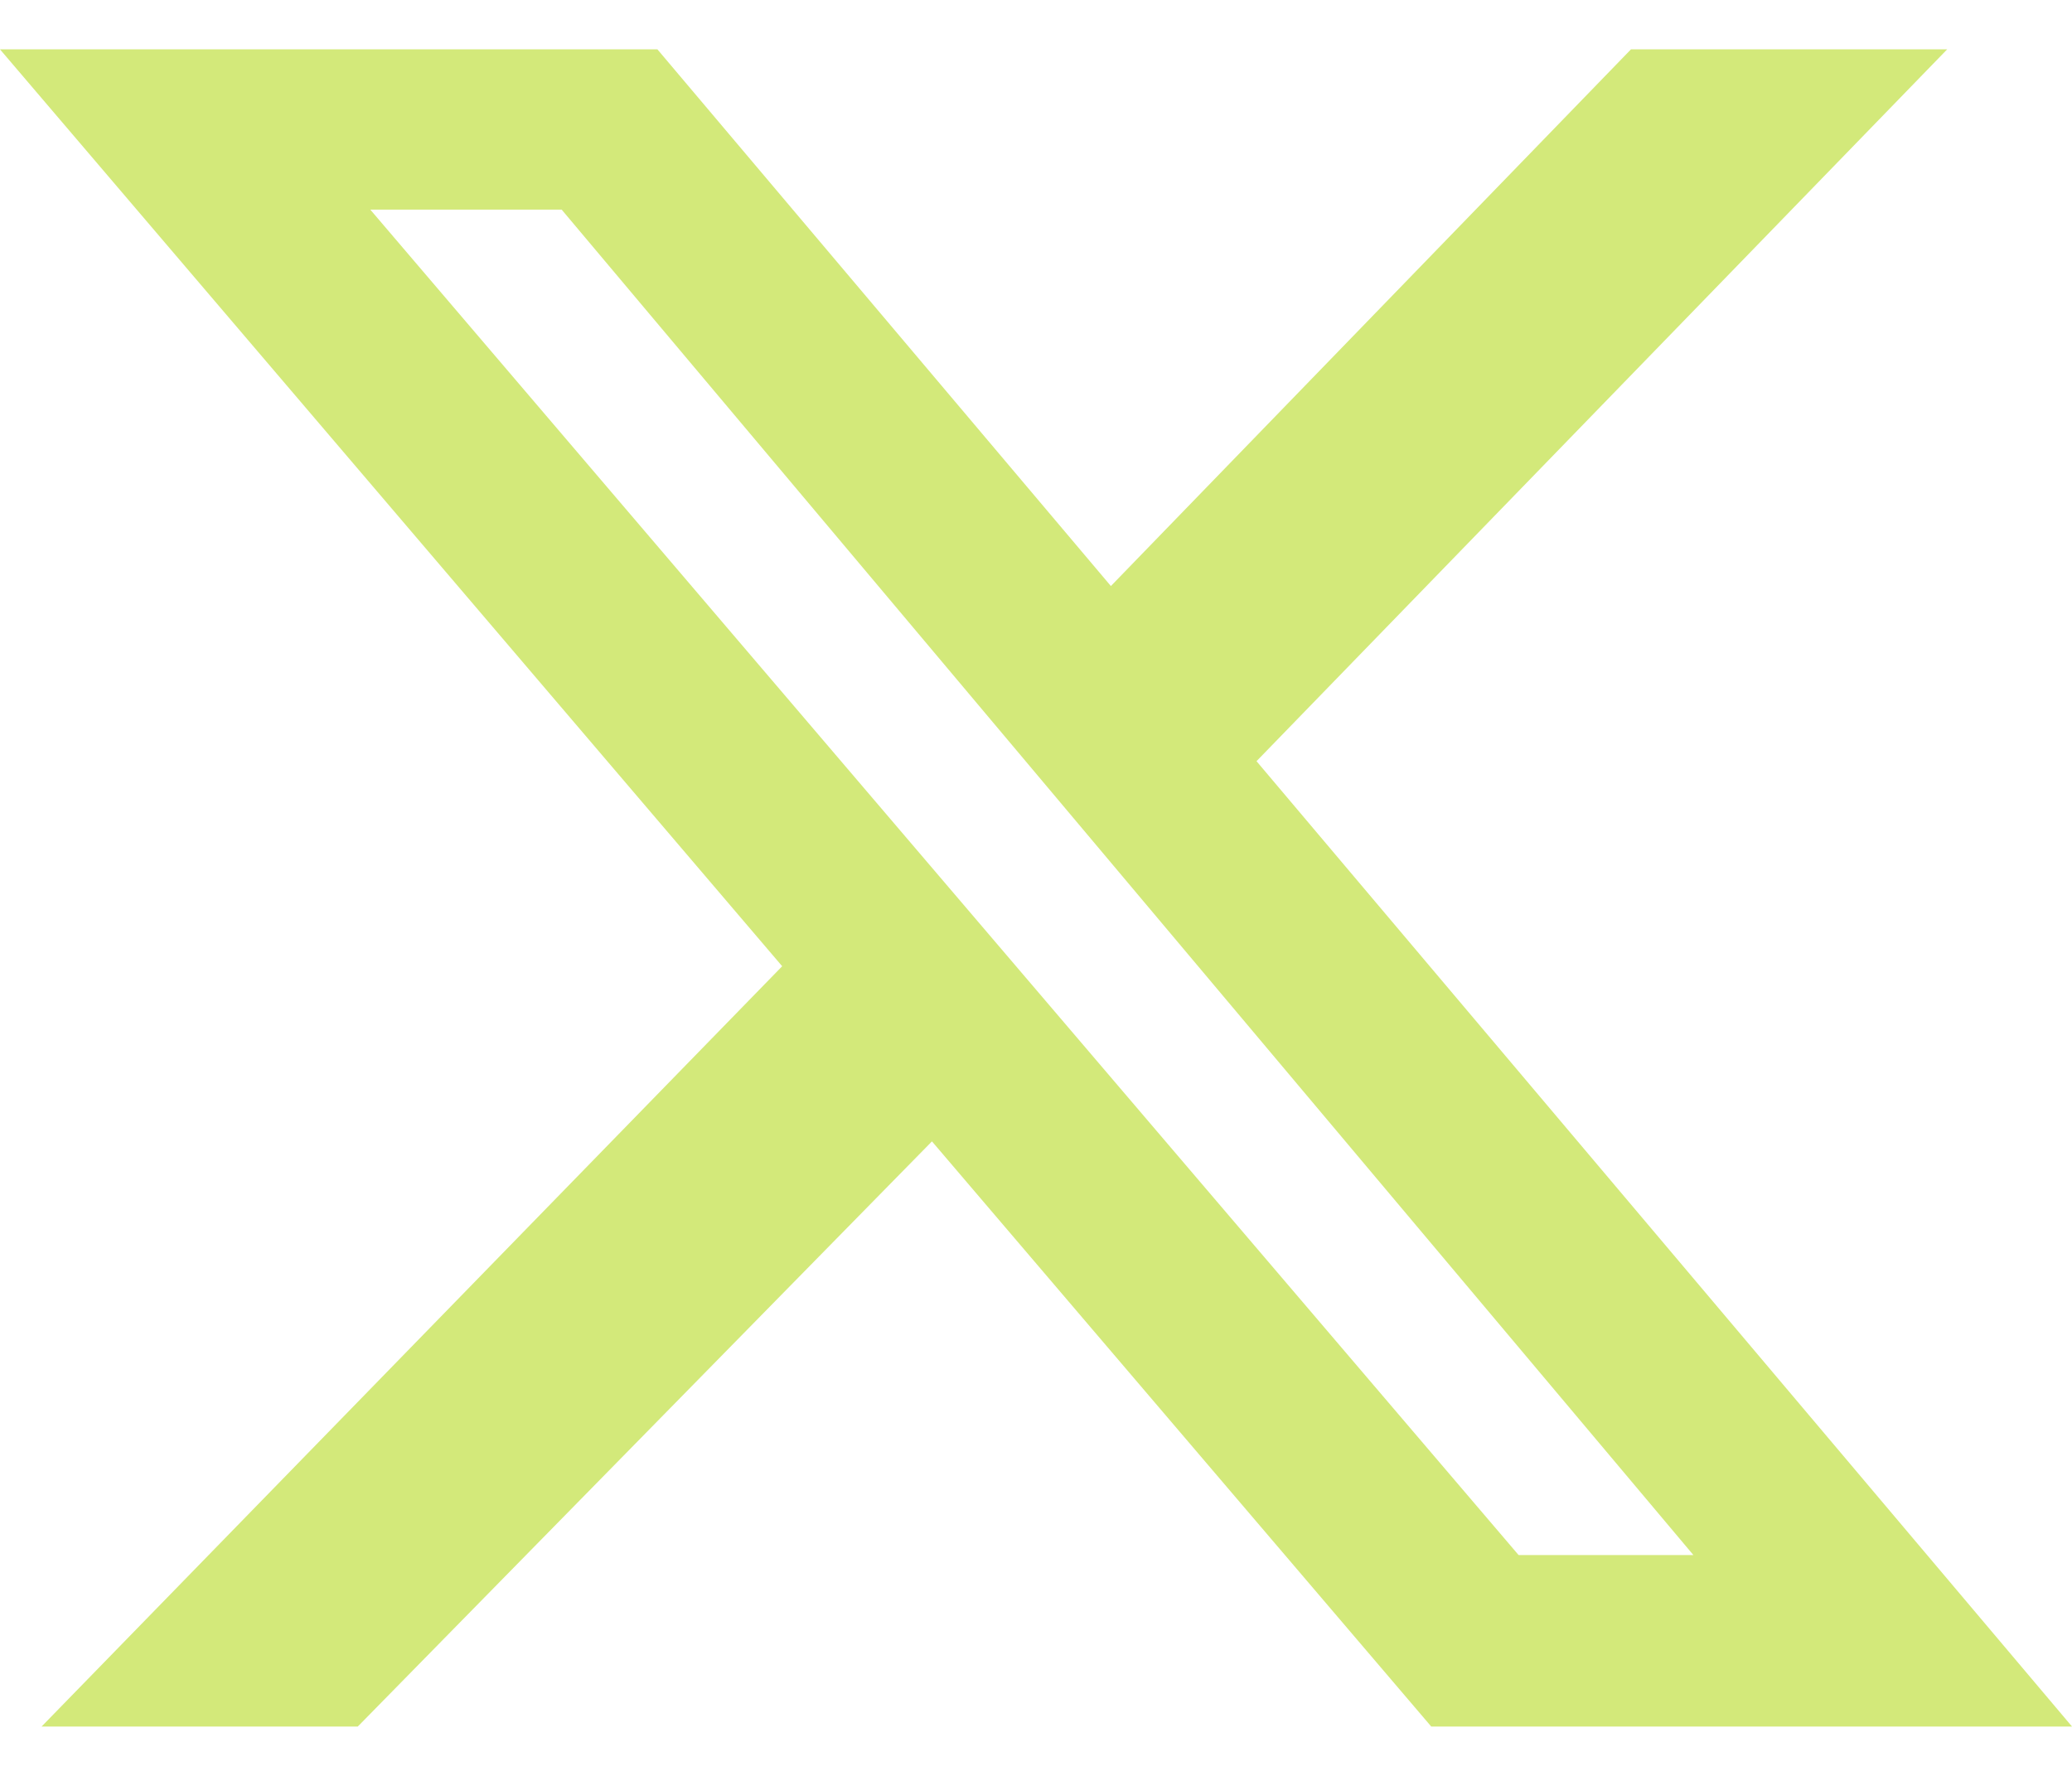 <svg width="28" height="24" viewBox="0 0 28 24" fill="none" xmlns="http://www.w3.org/2000/svg">
<path d="M22.04 0.667H26.313L16.98 10.287L28 23.333H19.341L12.594 15.425L4.835 23.333H0.562L10.57 13.058L0 0.667H8.884L15.012 7.92L22.04 0.667ZM20.522 21.016H22.884L7.59 2.833H5.004L20.522 21.016Z" fill="#D3E97A"/>
</svg>
